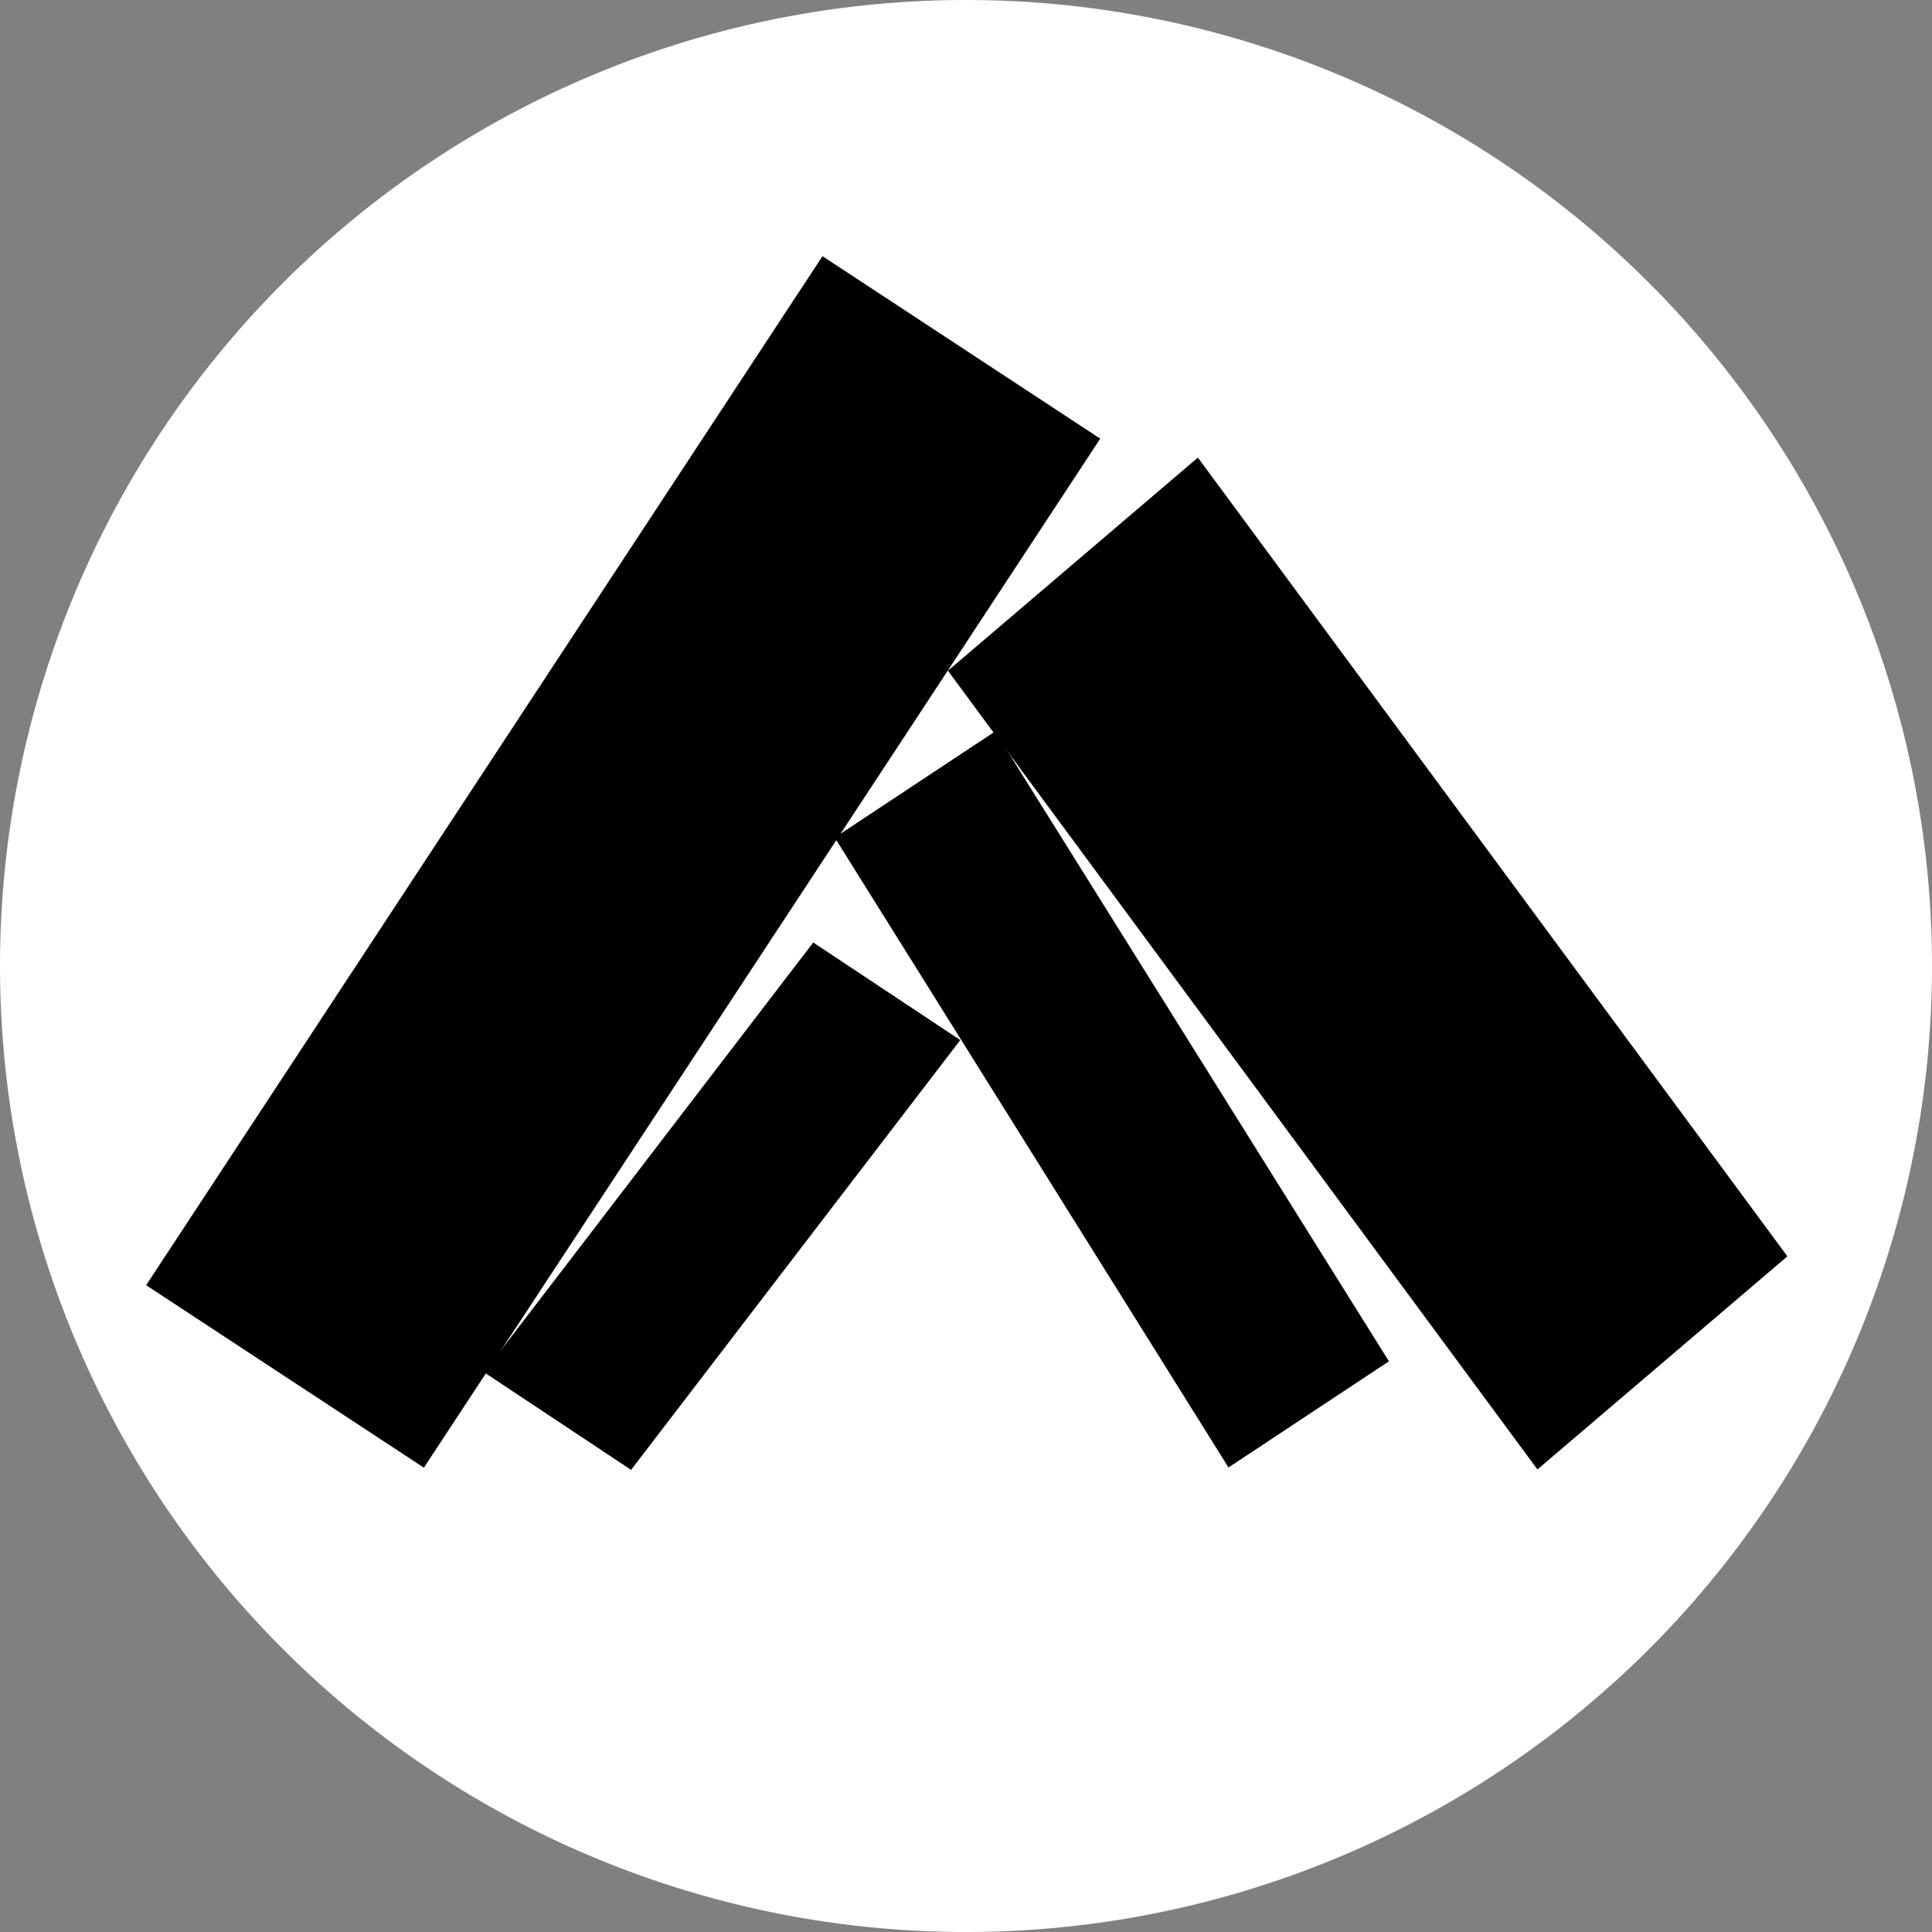 <svg xmlns="http://www.w3.org/2000/svg" id="svg1" version="1.1" viewBox="0 0 338.667 338.667" height="338.667mm" width="338.667mm">
  
  <rect x="0" y="0" width="338.667" height="338.667" fill="#808080" stroke="none"/>
  
  <defs id="defs1"></defs>
  <g transform="translate(-1358.948,303.877)" id="layer1">
    <g transform="translate(-657.296,-343.368)" id="Solo_logo_nero_sfondo_bianco_tondo">
      <path d="M 2354.333,208.825 A 168.755,168.755 0 0 1 2185.578,377.58 168.755,168.755 0 0 1 2016.822,208.825 168.755,168.755 0 0 1 2185.578,40.069 168.755,168.755 0 0 1 2354.333,208.825 Z" style="fill:#ffffff;stroke:#ffffff;stroke-width:1.156" id="circle35"></path>
      <g transform="matrix(4.469,0,0,4.468,1714.464,-458.991)" style="fill:#000000;fill-opacity:1;stroke:#000000;stroke-width:0.257;stroke-dasharray:none;stroke-opacity:1" id="g38">
        <path d="m 150.312,46.965 h 12.779 v 48.051 h -12.779 z" transform="rotate(33.31)" id="rect35"></path>
        <path d="M 2.523,173.34 H 15.148 v 38.67 H 2.523 Z" transform="matrix(0.761,-0.649,0.594,0.805,0,0)" style="stroke-width:0.258" id="rect36"></path>
        <path d="m 169.791,69.047 h 6.665 v 20.979 h -6.665 z" transform="matrix(0.833,0.553,-0.608,0.794,0,0)" style="stroke-width:0.258" id="rect37"></path>
        <path d="M 8.612,175.966 H 15.9 v 28.886 H 8.612 Z" transform="matrix(0.834,-0.552,0.53,0.848,0,0)" style="stroke-width:0.257" id="rect38"></path>
      </g>
    </g>
  </g>
</svg>
